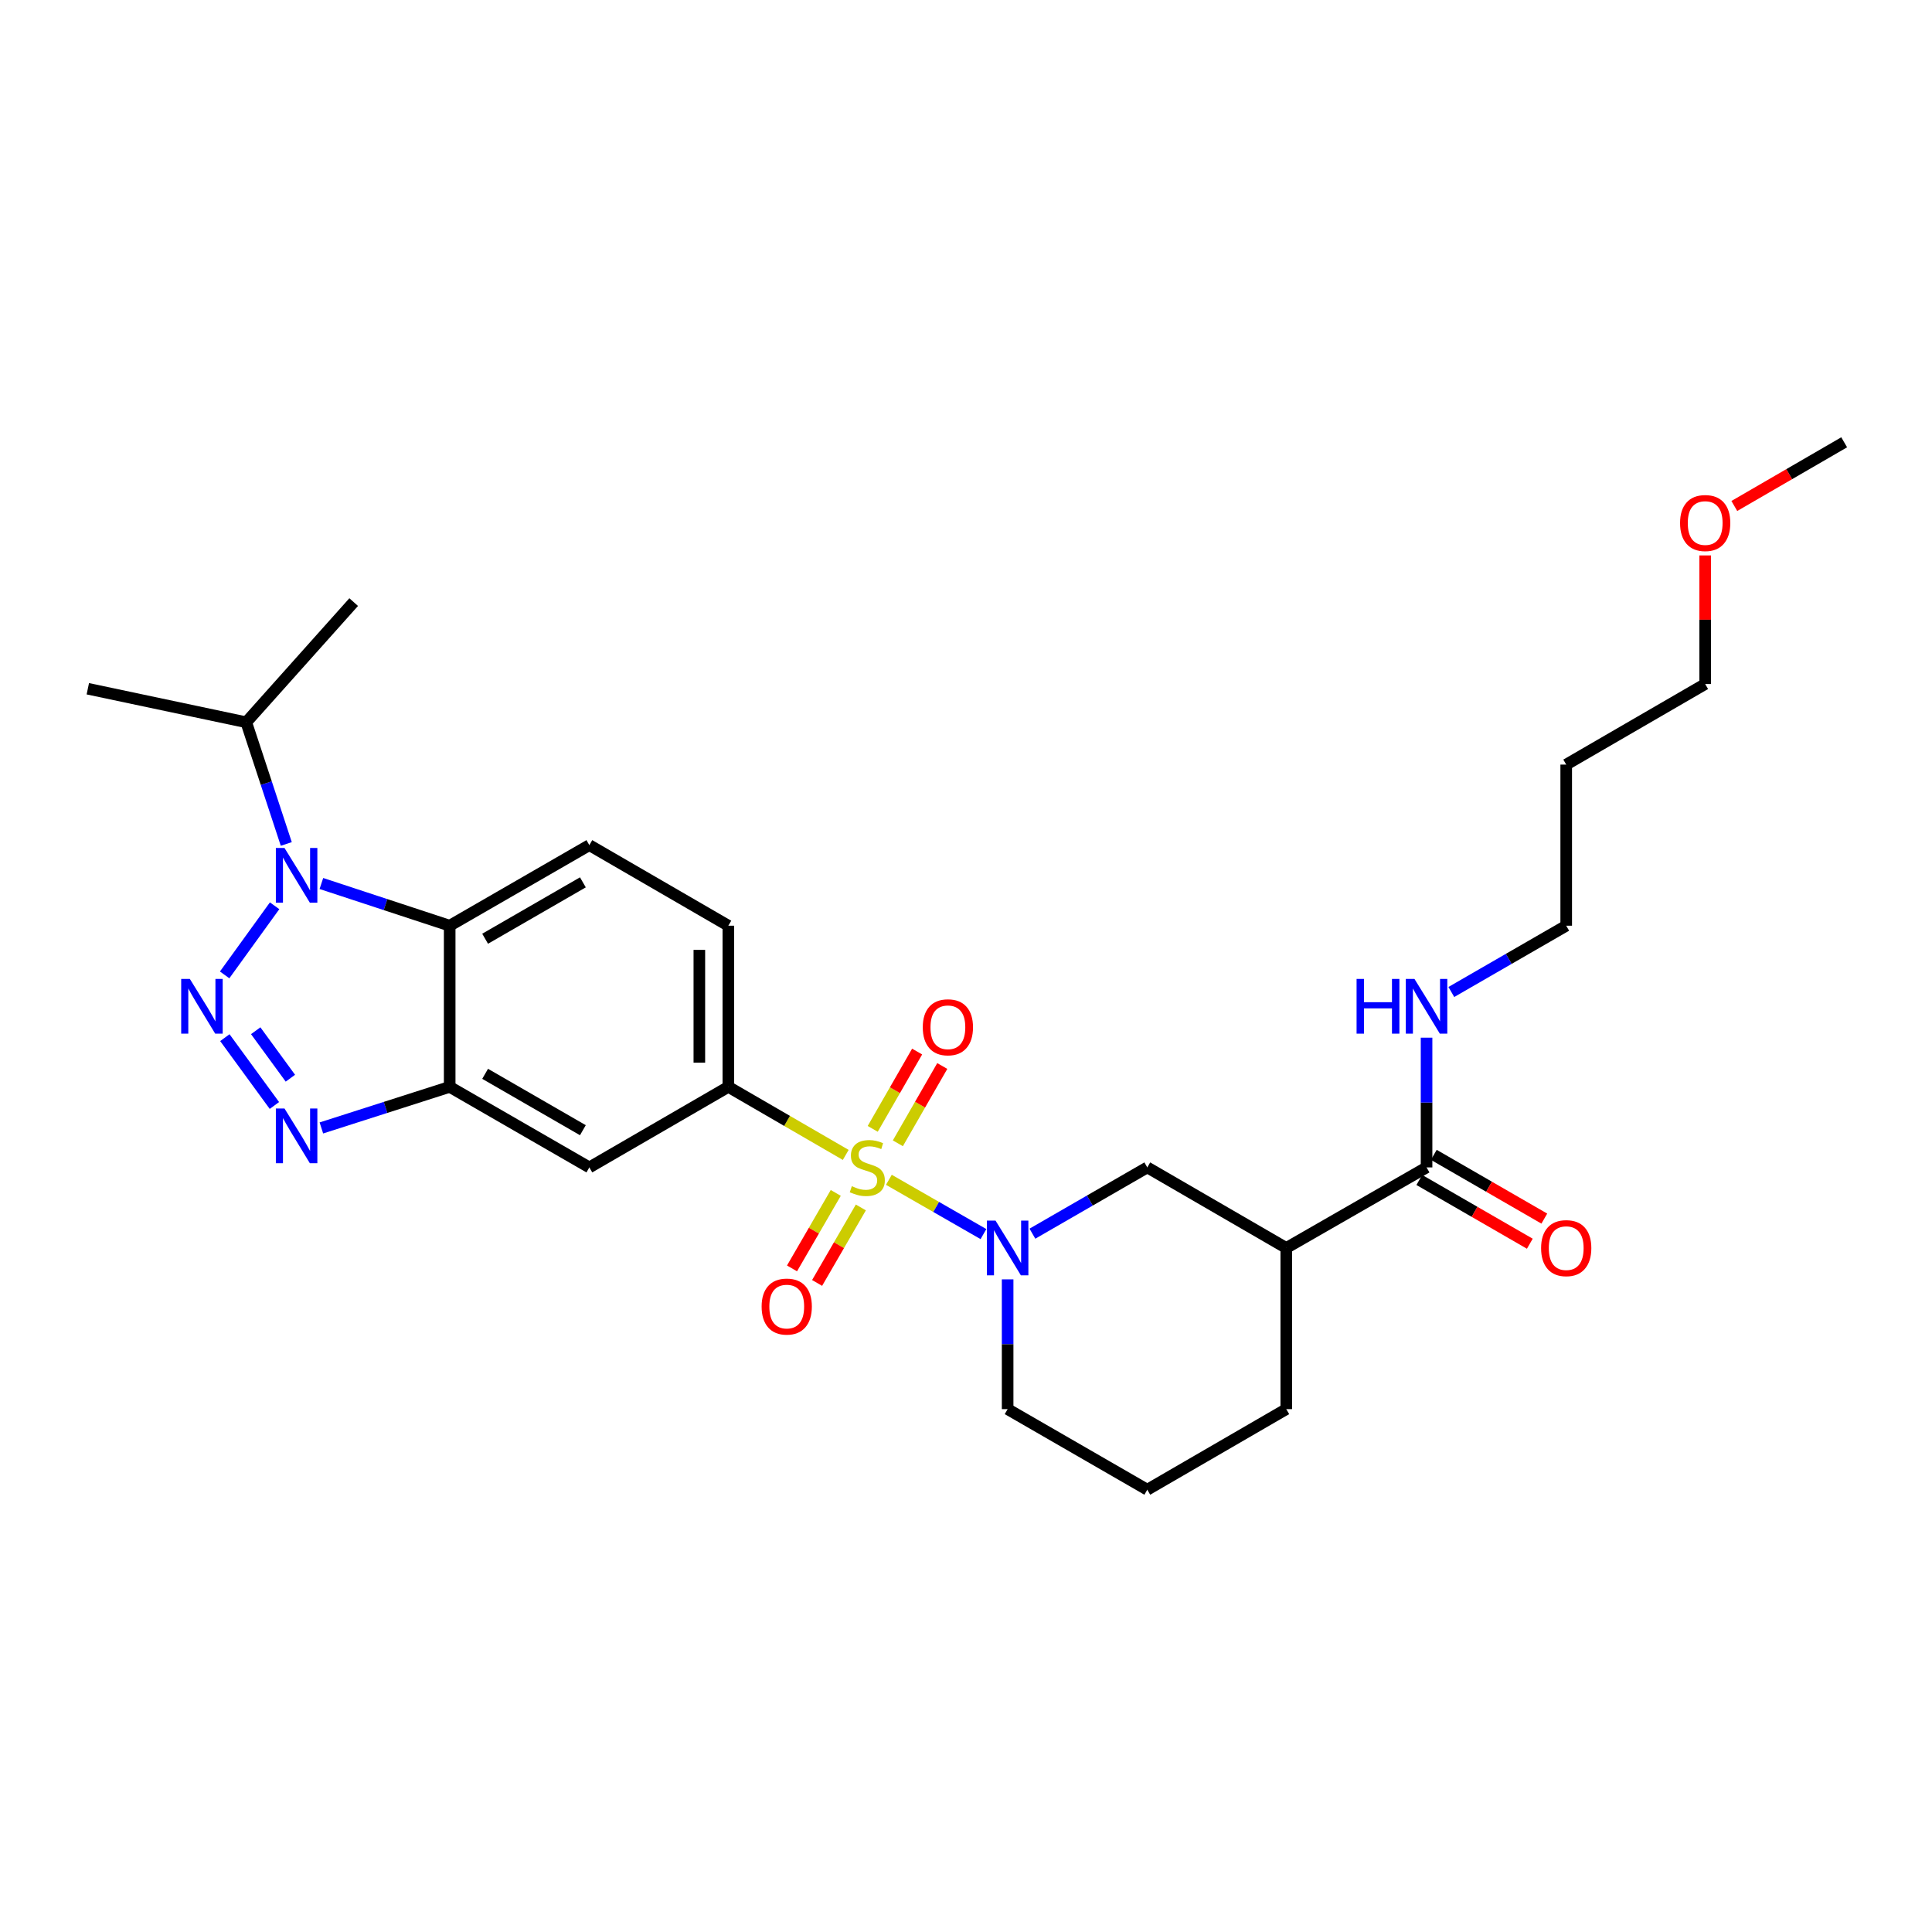 <?xml version='1.0' encoding='iso-8859-1'?>
<svg version='1.1' baseProfile='full'
              xmlns='http://www.w3.org/2000/svg'
                      xmlns:rdkit='http://www.rdkit.org/xml'
                      xmlns:xlink='http://www.w3.org/1999/xlink'
                  xml:space='preserve'
width='1000px' height='1000px' viewBox='0 0 1000 1000'>
<!-- END OF HEADER -->
<rect style='opacity:1.0;fill:#FFFFFF;stroke:none' width='1000' height='1000' x='0' y='0'> </rect>
<path class='bond-2' d='M 460.083,610.664 L 484.559,624.716' style='fill:none;fill-rule:evenodd;stroke:#CCCC00;stroke-width:6px;stroke-linecap:butt;stroke-linejoin:miter;stroke-opacity:1' />
<path class='bond-2' d='M 484.559,624.716 L 509.035,638.767' style='fill:none;fill-rule:evenodd;stroke:#0000FF;stroke-width:6px;stroke-linecap:butt;stroke-linejoin:miter;stroke-opacity:1' />
<path class='bond-6' d='M 437.751,597.781 L 407.37,580.168' style='fill:none;fill-rule:evenodd;stroke:#CCCC00;stroke-width:6px;stroke-linecap:butt;stroke-linejoin:miter;stroke-opacity:1' />
<path class='bond-6' d='M 407.37,580.168 L 376.989,562.556' style='fill:none;fill-rule:evenodd;stroke:#000000;stroke-width:6px;stroke-linecap:butt;stroke-linejoin:miter;stroke-opacity:1' />
<path class='bond-12' d='M 432.588,617.445 L 421.265,636.984' style='fill:none;fill-rule:evenodd;stroke:#CCCC00;stroke-width:6px;stroke-linecap:butt;stroke-linejoin:miter;stroke-opacity:1' />
<path class='bond-12' d='M 421.265,636.984 L 409.942,656.523' style='fill:none;fill-rule:evenodd;stroke:#FF0000;stroke-width:6px;stroke-linecap:butt;stroke-linejoin:miter;stroke-opacity:1' />
<path class='bond-12' d='M 445.575,624.971 L 434.252,644.51' style='fill:none;fill-rule:evenodd;stroke:#CCCC00;stroke-width:6px;stroke-linecap:butt;stroke-linejoin:miter;stroke-opacity:1' />
<path class='bond-12' d='M 434.252,644.51 L 422.929,664.049' style='fill:none;fill-rule:evenodd;stroke:#FF0000;stroke-width:6px;stroke-linecap:butt;stroke-linejoin:miter;stroke-opacity:1' />
<path class='bond-13' d='M 464.732,591.774 L 476.226,571.768' style='fill:none;fill-rule:evenodd;stroke:#CCCC00;stroke-width:6px;stroke-linecap:butt;stroke-linejoin:miter;stroke-opacity:1' />
<path class='bond-13' d='M 476.226,571.768 L 487.72,551.761' style='fill:none;fill-rule:evenodd;stroke:#FF0000;stroke-width:6px;stroke-linecap:butt;stroke-linejoin:miter;stroke-opacity:1' />
<path class='bond-13' d='M 451.717,584.297 L 463.212,564.291' style='fill:none;fill-rule:evenodd;stroke:#CCCC00;stroke-width:6px;stroke-linecap:butt;stroke-linejoin:miter;stroke-opacity:1' />
<path class='bond-13' d='M 463.212,564.291 L 474.706,544.284' style='fill:none;fill-rule:evenodd;stroke:#FF0000;stroke-width:6px;stroke-linecap:butt;stroke-linejoin:miter;stroke-opacity:1' />
<path class='bond-0' d='M 116.386,537.091 L 142.029,572.197' style='fill:none;fill-rule:evenodd;stroke:#0000FF;stroke-width:6px;stroke-linecap:butt;stroke-linejoin:miter;stroke-opacity:1' />
<path class='bond-0' d='M 132.352,533.504 L 150.303,558.077' style='fill:none;fill-rule:evenodd;stroke:#0000FF;stroke-width:6px;stroke-linecap:butt;stroke-linejoin:miter;stroke-opacity:1' />
<path class='bond-30' d='M 116.273,504.604 L 142.137,468.828' style='fill:none;fill-rule:evenodd;stroke:#0000FF;stroke-width:6px;stroke-linecap:butt;stroke-linejoin:miter;stroke-opacity:1' />
<path class='bond-1' d='M 166.348,457.298 L 199.552,468.222' style='fill:none;fill-rule:evenodd;stroke:#0000FF;stroke-width:6px;stroke-linecap:butt;stroke-linejoin:miter;stroke-opacity:1' />
<path class='bond-1' d='M 199.552,468.222 L 232.756,479.145' style='fill:none;fill-rule:evenodd;stroke:#000000;stroke-width:6px;stroke-linecap:butt;stroke-linejoin:miter;stroke-opacity:1' />
<path class='bond-15' d='M 148.178,436.833 L 137.817,405.339' style='fill:none;fill-rule:evenodd;stroke:#0000FF;stroke-width:6px;stroke-linecap:butt;stroke-linejoin:miter;stroke-opacity:1' />
<path class='bond-15' d='M 137.817,405.339 L 127.456,373.845' style='fill:none;fill-rule:evenodd;stroke:#000000;stroke-width:6px;stroke-linecap:butt;stroke-linejoin:miter;stroke-opacity:1' />
<path class='bond-9' d='M 534.373,638.551 L 564.104,621.4' style='fill:none;fill-rule:evenodd;stroke:#0000FF;stroke-width:6px;stroke-linecap:butt;stroke-linejoin:miter;stroke-opacity:1' />
<path class='bond-9' d='M 564.104,621.4 L 593.834,604.249' style='fill:none;fill-rule:evenodd;stroke:#000000;stroke-width:6px;stroke-linecap:butt;stroke-linejoin:miter;stroke-opacity:1' />
<path class='bond-18' d='M 521.547,662.196 L 521.547,695.779' style='fill:none;fill-rule:evenodd;stroke:#0000FF;stroke-width:6px;stroke-linecap:butt;stroke-linejoin:miter;stroke-opacity:1' />
<path class='bond-18' d='M 521.547,695.779 L 521.547,729.362' style='fill:none;fill-rule:evenodd;stroke:#000000;stroke-width:6px;stroke-linecap:butt;stroke-linejoin:miter;stroke-opacity:1' />
<path class='bond-3' d='M 166.343,583.825 L 199.549,573.191' style='fill:none;fill-rule:evenodd;stroke:#0000FF;stroke-width:6px;stroke-linecap:butt;stroke-linejoin:miter;stroke-opacity:1' />
<path class='bond-3' d='M 199.549,573.191 L 232.756,562.556' style='fill:none;fill-rule:evenodd;stroke:#000000;stroke-width:6px;stroke-linecap:butt;stroke-linejoin:miter;stroke-opacity:1' />
<path class='bond-4' d='M 232.756,479.145 L 305.044,437.444' style='fill:none;fill-rule:evenodd;stroke:#000000;stroke-width:6px;stroke-linecap:butt;stroke-linejoin:miter;stroke-opacity:1' />
<path class='bond-4' d='M 251.099,485.891 L 301.701,456.7' style='fill:none;fill-rule:evenodd;stroke:#000000;stroke-width:6px;stroke-linecap:butt;stroke-linejoin:miter;stroke-opacity:1' />
<path class='bond-28' d='M 232.756,479.145 L 232.756,562.556' style='fill:none;fill-rule:evenodd;stroke:#000000;stroke-width:6px;stroke-linecap:butt;stroke-linejoin:miter;stroke-opacity:1' />
<path class='bond-5' d='M 232.756,562.556 L 305.044,604.249' style='fill:none;fill-rule:evenodd;stroke:#000000;stroke-width:6px;stroke-linecap:butt;stroke-linejoin:miter;stroke-opacity:1' />
<path class='bond-5' d='M 251.098,555.808 L 301.699,584.993' style='fill:none;fill-rule:evenodd;stroke:#000000;stroke-width:6px;stroke-linecap:butt;stroke-linejoin:miter;stroke-opacity:1' />
<path class='bond-8' d='M 376.989,562.556 L 305.044,604.249' style='fill:none;fill-rule:evenodd;stroke:#000000;stroke-width:6px;stroke-linecap:butt;stroke-linejoin:miter;stroke-opacity:1' />
<path class='bond-14' d='M 376.989,562.556 L 376.989,479.145' style='fill:none;fill-rule:evenodd;stroke:#000000;stroke-width:6px;stroke-linecap:butt;stroke-linejoin:miter;stroke-opacity:1' />
<path class='bond-14' d='M 361.979,550.045 L 361.979,491.657' style='fill:none;fill-rule:evenodd;stroke:#000000;stroke-width:6px;stroke-linecap:butt;stroke-linejoin:miter;stroke-opacity:1' />
<path class='bond-7' d='M 665.771,645.951 L 593.834,604.249' style='fill:none;fill-rule:evenodd;stroke:#000000;stroke-width:6px;stroke-linecap:butt;stroke-linejoin:miter;stroke-opacity:1' />
<path class='bond-10' d='M 665.771,645.951 L 738.384,604.249' style='fill:none;fill-rule:evenodd;stroke:#000000;stroke-width:6px;stroke-linecap:butt;stroke-linejoin:miter;stroke-opacity:1' />
<path class='bond-29' d='M 665.771,645.951 L 665.771,729.362' style='fill:none;fill-rule:evenodd;stroke:#000000;stroke-width:6px;stroke-linecap:butt;stroke-linejoin:miter;stroke-opacity:1' />
<path class='bond-16' d='M 734.634,610.75 L 763.234,627.249' style='fill:none;fill-rule:evenodd;stroke:#000000;stroke-width:6px;stroke-linecap:butt;stroke-linejoin:miter;stroke-opacity:1' />
<path class='bond-16' d='M 763.234,627.249 L 791.835,643.748' style='fill:none;fill-rule:evenodd;stroke:#FF0000;stroke-width:6px;stroke-linecap:butt;stroke-linejoin:miter;stroke-opacity:1' />
<path class='bond-16' d='M 742.134,597.749 L 770.735,614.248' style='fill:none;fill-rule:evenodd;stroke:#000000;stroke-width:6px;stroke-linecap:butt;stroke-linejoin:miter;stroke-opacity:1' />
<path class='bond-16' d='M 770.735,614.248 L 799.335,630.747' style='fill:none;fill-rule:evenodd;stroke:#FF0000;stroke-width:6px;stroke-linecap:butt;stroke-linejoin:miter;stroke-opacity:1' />
<path class='bond-17' d='M 738.384,604.249 L 738.384,570.674' style='fill:none;fill-rule:evenodd;stroke:#000000;stroke-width:6px;stroke-linecap:butt;stroke-linejoin:miter;stroke-opacity:1' />
<path class='bond-17' d='M 738.384,570.674 L 738.384,537.1' style='fill:none;fill-rule:evenodd;stroke:#0000FF;stroke-width:6px;stroke-linecap:butt;stroke-linejoin:miter;stroke-opacity:1' />
<path class='bond-11' d='M 305.044,437.444 L 376.989,479.145' style='fill:none;fill-rule:evenodd;stroke:#000000;stroke-width:6px;stroke-linecap:butt;stroke-linejoin:miter;stroke-opacity:1' />
<path class='bond-25' d='M 127.456,373.845 L 45.455,356.493' style='fill:none;fill-rule:evenodd;stroke:#000000;stroke-width:6px;stroke-linecap:butt;stroke-linejoin:miter;stroke-opacity:1' />
<path class='bond-26' d='M 127.456,373.845 L 183.066,311.648' style='fill:none;fill-rule:evenodd;stroke:#000000;stroke-width:6px;stroke-linecap:butt;stroke-linejoin:miter;stroke-opacity:1' />
<path class='bond-23' d='M 751.21,513.454 L 780.941,496.3' style='fill:none;fill-rule:evenodd;stroke:#0000FF;stroke-width:6px;stroke-linecap:butt;stroke-linejoin:miter;stroke-opacity:1' />
<path class='bond-23' d='M 780.941,496.3 L 810.671,479.145' style='fill:none;fill-rule:evenodd;stroke:#000000;stroke-width:6px;stroke-linecap:butt;stroke-linejoin:miter;stroke-opacity:1' />
<path class='bond-21' d='M 521.547,729.362 L 593.834,771.071' style='fill:none;fill-rule:evenodd;stroke:#000000;stroke-width:6px;stroke-linecap:butt;stroke-linejoin:miter;stroke-opacity:1' />
<path class='bond-19' d='M 665.771,729.362 L 593.834,771.071' style='fill:none;fill-rule:evenodd;stroke:#000000;stroke-width:6px;stroke-linecap:butt;stroke-linejoin:miter;stroke-opacity:1' />
<path class='bond-20' d='M 810.671,395.751 L 810.671,479.145' style='fill:none;fill-rule:evenodd;stroke:#000000;stroke-width:6px;stroke-linecap:butt;stroke-linejoin:miter;stroke-opacity:1' />
<path class='bond-24' d='M 810.671,395.751 L 882.6,354.049' style='fill:none;fill-rule:evenodd;stroke:#000000;stroke-width:6px;stroke-linecap:butt;stroke-linejoin:miter;stroke-opacity:1' />
<path class='bond-22' d='M 882.6,287.484 L 882.6,320.767' style='fill:none;fill-rule:evenodd;stroke:#FF0000;stroke-width:6px;stroke-linecap:butt;stroke-linejoin:miter;stroke-opacity:1' />
<path class='bond-22' d='M 882.6,320.767 L 882.6,354.049' style='fill:none;fill-rule:evenodd;stroke:#000000;stroke-width:6px;stroke-linecap:butt;stroke-linejoin:miter;stroke-opacity:1' />
<path class='bond-27' d='M 897.679,261.897 L 926.112,245.413' style='fill:none;fill-rule:evenodd;stroke:#FF0000;stroke-width:6px;stroke-linecap:butt;stroke-linejoin:miter;stroke-opacity:1' />
<path class='bond-27' d='M 926.112,245.413 L 954.545,228.929' style='fill:none;fill-rule:evenodd;stroke:#000000;stroke-width:6px;stroke-linecap:butt;stroke-linejoin:miter;stroke-opacity:1' />
<path  class='atom-0' d='M 440.909 613.969
Q 441.229 614.089, 442.549 614.649
Q 443.869 615.209, 445.309 615.569
Q 446.789 615.889, 448.229 615.889
Q 450.909 615.889, 452.469 614.609
Q 454.029 613.289, 454.029 611.009
Q 454.029 609.449, 453.229 608.489
Q 452.469 607.529, 451.269 607.009
Q 450.069 606.489, 448.069 605.889
Q 445.549 605.129, 444.029 604.409
Q 442.549 603.689, 441.469 602.169
Q 440.429 600.649, 440.429 598.089
Q 440.429 594.529, 442.829 592.329
Q 445.269 590.129, 450.069 590.129
Q 453.349 590.129, 457.069 591.689
L 456.149 594.769
Q 452.749 593.369, 450.189 593.369
Q 447.429 593.369, 445.909 594.529
Q 444.389 595.649, 444.429 597.609
Q 444.429 599.129, 445.189 600.049
Q 445.989 600.969, 447.109 601.489
Q 448.269 602.009, 450.189 602.609
Q 452.749 603.409, 454.269 604.209
Q 455.789 605.009, 456.869 606.649
Q 457.989 608.249, 457.989 611.009
Q 457.989 614.929, 455.349 617.049
Q 452.749 619.129, 448.389 619.129
Q 445.869 619.129, 443.949 618.569
Q 442.069 618.049, 439.829 617.129
L 440.909 613.969
' fill='#CCCC00'/>
<path  class='atom-1' d='M 98.265 506.695
L 107.545 521.695
Q 108.465 523.175, 109.945 525.855
Q 111.425 528.535, 111.505 528.695
L 111.505 506.695
L 115.265 506.695
L 115.265 535.015
L 111.385 535.015
L 101.425 518.615
Q 100.265 516.695, 99.025 514.495
Q 97.825 512.295, 97.465 511.615
L 97.465 535.015
L 93.785 535.015
L 93.785 506.695
L 98.265 506.695
' fill='#0000FF'/>
<path  class='atom-2' d='M 147.263 438.919
L 156.543 453.919
Q 157.463 455.399, 158.943 458.079
Q 160.423 460.759, 160.503 460.919
L 160.503 438.919
L 164.263 438.919
L 164.263 467.239
L 160.383 467.239
L 150.423 450.839
Q 149.263 448.919, 148.023 446.719
Q 146.823 444.519, 146.463 443.839
L 146.463 467.239
L 142.783 467.239
L 142.783 438.919
L 147.263 438.919
' fill='#0000FF'/>
<path  class='atom-3' d='M 515.287 631.791
L 524.567 646.791
Q 525.487 648.271, 526.967 650.951
Q 528.447 653.631, 528.527 653.791
L 528.527 631.791
L 532.287 631.791
L 532.287 660.111
L 528.407 660.111
L 518.447 643.711
Q 517.287 641.791, 516.047 639.591
Q 514.847 637.391, 514.487 636.711
L 514.487 660.111
L 510.807 660.111
L 510.807 631.791
L 515.287 631.791
' fill='#0000FF'/>
<path  class='atom-4' d='M 147.263 573.771
L 156.543 588.771
Q 157.463 590.251, 158.943 592.931
Q 160.423 595.611, 160.503 595.771
L 160.503 573.771
L 164.263 573.771
L 164.263 602.091
L 160.383 602.091
L 150.423 585.691
Q 149.263 583.771, 148.023 581.571
Q 146.823 579.371, 146.463 578.691
L 146.463 602.091
L 142.783 602.091
L 142.783 573.771
L 147.263 573.771
' fill='#0000FF'/>
<path  class='atom-13' d='M 394.216 676.275
Q 394.216 669.475, 397.576 665.675
Q 400.936 661.875, 407.216 661.875
Q 413.496 661.875, 416.856 665.675
Q 420.216 669.475, 420.216 676.275
Q 420.216 683.155, 416.816 687.075
Q 413.416 690.955, 407.216 690.955
Q 400.976 690.955, 397.576 687.075
Q 394.216 683.195, 394.216 676.275
M 407.216 687.755
Q 411.536 687.755, 413.856 684.875
Q 416.216 681.955, 416.216 676.275
Q 416.216 670.715, 413.856 667.915
Q 411.536 665.075, 407.216 665.075
Q 402.896 665.075, 400.536 667.875
Q 398.216 670.675, 398.216 676.275
Q 398.216 681.995, 400.536 684.875
Q 402.896 687.755, 407.216 687.755
' fill='#FF0000'/>
<path  class='atom-14' d='M 477.627 531.717
Q 477.627 524.917, 480.987 521.117
Q 484.347 517.317, 490.627 517.317
Q 496.907 517.317, 500.267 521.117
Q 503.627 524.917, 503.627 531.717
Q 503.627 538.597, 500.227 542.517
Q 496.827 546.397, 490.627 546.397
Q 484.387 546.397, 480.987 542.517
Q 477.627 538.637, 477.627 531.717
M 490.627 543.197
Q 494.947 543.197, 497.267 540.317
Q 499.627 537.397, 499.627 531.717
Q 499.627 526.157, 497.267 523.357
Q 494.947 520.517, 490.627 520.517
Q 486.307 520.517, 483.947 523.317
Q 481.627 526.117, 481.627 531.717
Q 481.627 537.437, 483.947 540.317
Q 486.307 543.197, 490.627 543.197
' fill='#FF0000'/>
<path  class='atom-17' d='M 797.671 646.031
Q 797.671 639.231, 801.031 635.431
Q 804.391 631.631, 810.671 631.631
Q 816.951 631.631, 820.311 635.431
Q 823.671 639.231, 823.671 646.031
Q 823.671 652.911, 820.271 656.831
Q 816.871 660.711, 810.671 660.711
Q 804.431 660.711, 801.031 656.831
Q 797.671 652.951, 797.671 646.031
M 810.671 657.511
Q 814.991 657.511, 817.311 654.631
Q 819.671 651.711, 819.671 646.031
Q 819.671 640.471, 817.311 637.671
Q 814.991 634.831, 810.671 634.831
Q 806.351 634.831, 803.991 637.631
Q 801.671 640.431, 801.671 646.031
Q 801.671 651.751, 803.991 654.631
Q 806.351 657.511, 810.671 657.511
' fill='#FF0000'/>
<path  class='atom-18' d='M 702.164 506.695
L 706.004 506.695
L 706.004 518.735
L 720.484 518.735
L 720.484 506.695
L 724.324 506.695
L 724.324 535.015
L 720.484 535.015
L 720.484 521.935
L 706.004 521.935
L 706.004 535.015
L 702.164 535.015
L 702.164 506.695
' fill='#0000FF'/>
<path  class='atom-18' d='M 732.124 506.695
L 741.404 521.695
Q 742.324 523.175, 743.804 525.855
Q 745.284 528.535, 745.364 528.695
L 745.364 506.695
L 749.124 506.695
L 749.124 535.015
L 745.244 535.015
L 735.284 518.615
Q 734.124 516.695, 732.884 514.495
Q 731.684 512.295, 731.324 511.615
L 731.324 535.015
L 727.644 535.015
L 727.644 506.695
L 732.124 506.695
' fill='#0000FF'/>
<path  class='atom-23' d='M 869.6 270.718
Q 869.6 263.918, 872.96 260.118
Q 876.32 256.318, 882.6 256.318
Q 888.88 256.318, 892.24 260.118
Q 895.6 263.918, 895.6 270.718
Q 895.6 277.598, 892.2 281.518
Q 888.8 285.398, 882.6 285.398
Q 876.36 285.398, 872.96 281.518
Q 869.6 277.638, 869.6 270.718
M 882.6 282.198
Q 886.92 282.198, 889.24 279.318
Q 891.6 276.398, 891.6 270.718
Q 891.6 265.158, 889.24 262.358
Q 886.92 259.518, 882.6 259.518
Q 878.28 259.518, 875.92 262.318
Q 873.6 265.118, 873.6 270.718
Q 873.6 276.438, 875.92 279.318
Q 878.28 282.198, 882.6 282.198
' fill='#FF0000'/>
</svg>

